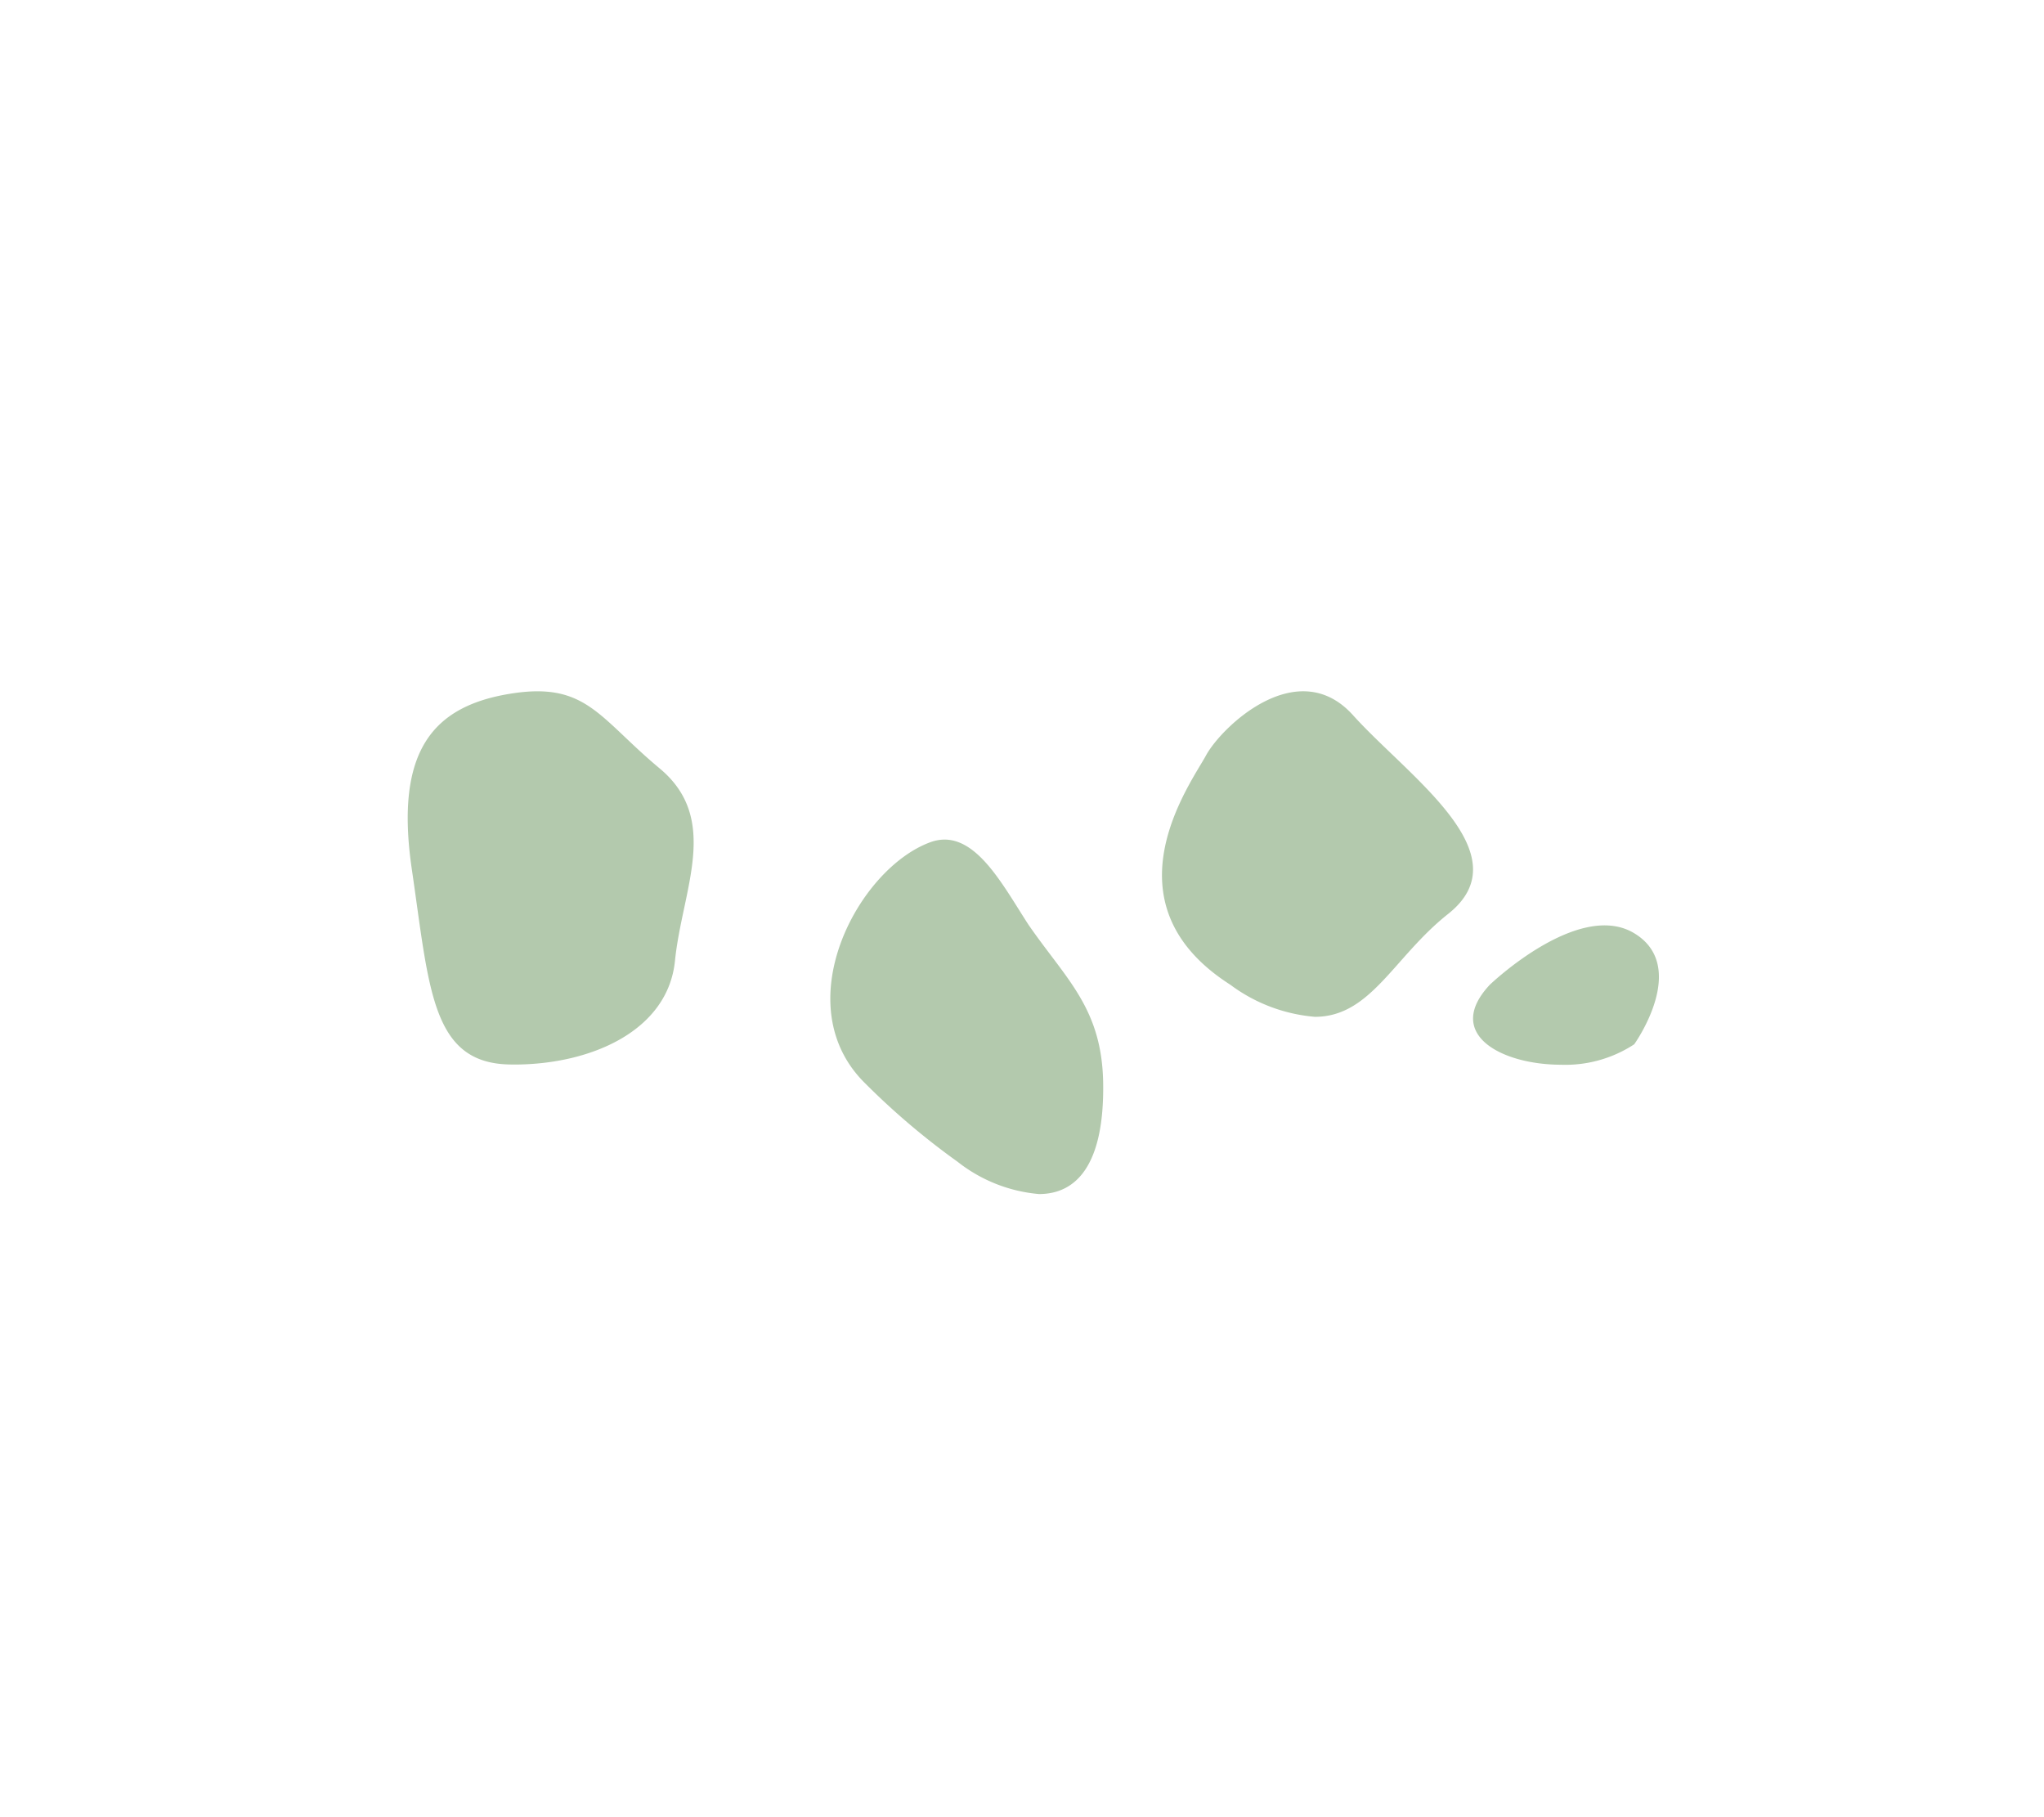 <svg xmlns="http://www.w3.org/2000/svg" width="90" height="80" viewBox="0 0 90 80">
  <g id="icon" transform="translate(-10 -18)">
    <rect id="bg" width="90" height="80" transform="translate(10 18)" fill="none"/>
    <path id="パス_2099" data-name="パス 2099" d="M-3060.795-5378.29a32.308,32.308,0,0,1-4.066-3.45c-3.5-3.438-.343-9.435,2.868-10.613,1.875-.686,3.135,1.8,4.32,3.625,1.666,2.414,3.246,3.683,3.293,6.988.051,3.622-1.2,4.875-2.826,4.875A6.723,6.723,0,0,1-3060.795-5378.29Zm23.459-7.807s3.893-3.726,6.339-2.25,0,4.889,0,4.889a5.527,5.527,0,0,1-3.234.9C-3036.866-5382.563-3039.4-5383.923-3037.336-5386.1Zm-43.172,3.528c-3.458-.058-3.542-3.344-4.312-8.586s.95-7.181,4.312-7.733,3.906,1.042,6.6,3.285.991,5.337.674,8.47c-.311,3.078-3.69,4.567-7.086,4.567Zm31.717-3.517c-5.621-3.6-1.744-8.829-1.062-10.087s4.034-4.482,6.476-1.771,7.513,6.113,4.184,8.749c-2.392,1.892-3.4,4.527-5.862,4.528A7.229,7.229,0,0,1-3048.79-5386.086Z" transform="translate(3112.954 5447.432)" fill="#b3c9ad"/>
  </g>
</svg>

